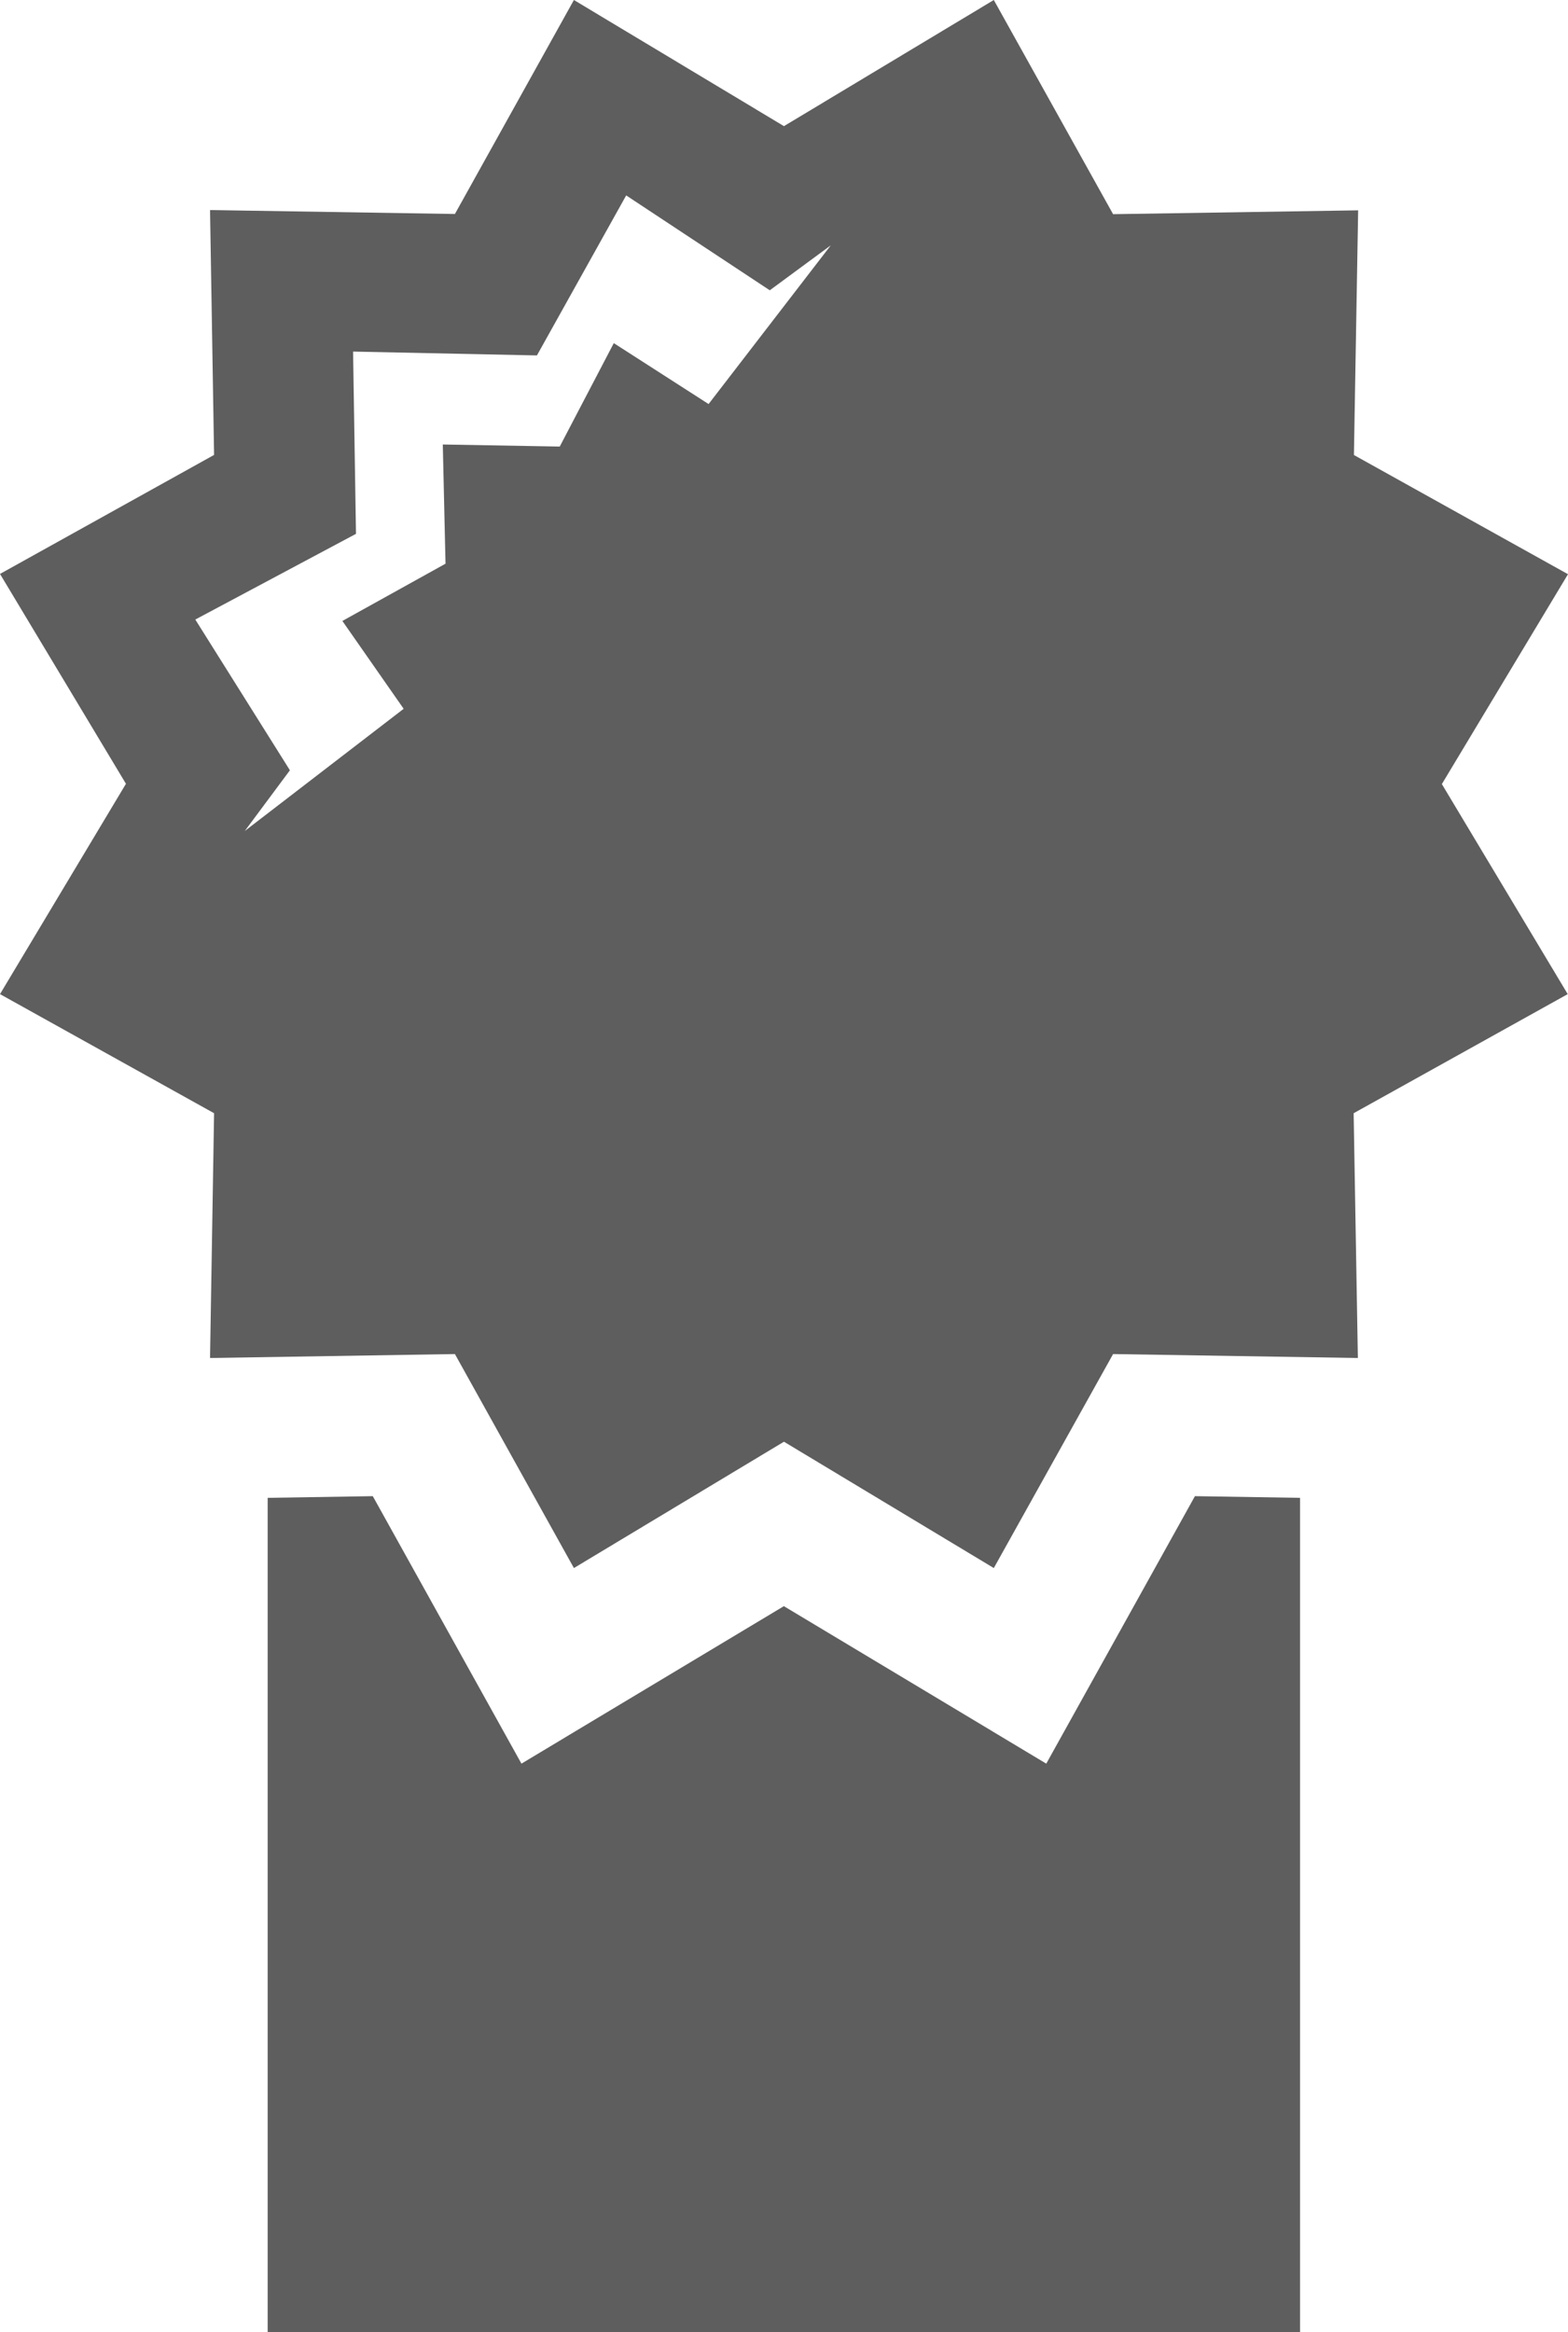 <?xml version="1.0" encoding="utf-8"?>
<!-- Generator: Adobe Illustrator 16.0.0, SVG Export Plug-In . SVG Version: 6.00 Build 0)  -->
<!DOCTYPE svg PUBLIC "-//W3C//DTD SVG 1.1//EN" "http://www.w3.org/Graphics/SVG/1.1/DTD/svg11.dtd">
<svg version="1.1" id="Ebene_1" xmlns="http://www.w3.org/2000/svg" xmlns:xlink="http://www.w3.org/1999/xlink" x="0px" y="0px"
	 width="16.707px" height="24.848px" viewBox="0 0 16.707 24.848" enable-background="new 0 0 16.707 24.848" xml:space="preserve">
<polyline fill="#5E5E5E" points="13.852,24.847 13.852,15.959 12.732,15.941 11.148,18.791 8.352,17.113 5.556,18.791 3.972,15.941 
	2.852,15.959 2.852,24.854 "/>
<polyline fill="#5E5E5E" points="2.852,24.854 8.352,19.854 13.852,24.847 "/>
<path fill="#5E5E5E" d="M15.363,8.354l1.344-2.236l-2.281-1.27l0.045-2.607l-2.611,0.041L10.589,0L8.353,1.344L6.115,0l-1.268,2.28
	L2.238,2.238l0.043,2.609L0,6.115l1.342,2.236L0,10.592l2.281,1.269l-0.043,2.608l2.609-0.042l1.268,2.28l2.238-1.346l2.236,1.346
	l1.271-2.28l2.608,0.042l-0.045-2.608l2.281-1.269L15.363,8.354z M7.55,4.305L6.54,3.656L5.964,4.758L4.718,4.736l0.029,1.27
	L3.648,6.616l0.653,0.936L2.608,8.854l0.481-0.647L2.081,6.601l1.712-0.913L3.762,3.746l1.959,0.041l0.951-1.705l1.53,1.011
	l0.65-0.479L7.55,4.305z"/>
</svg>
